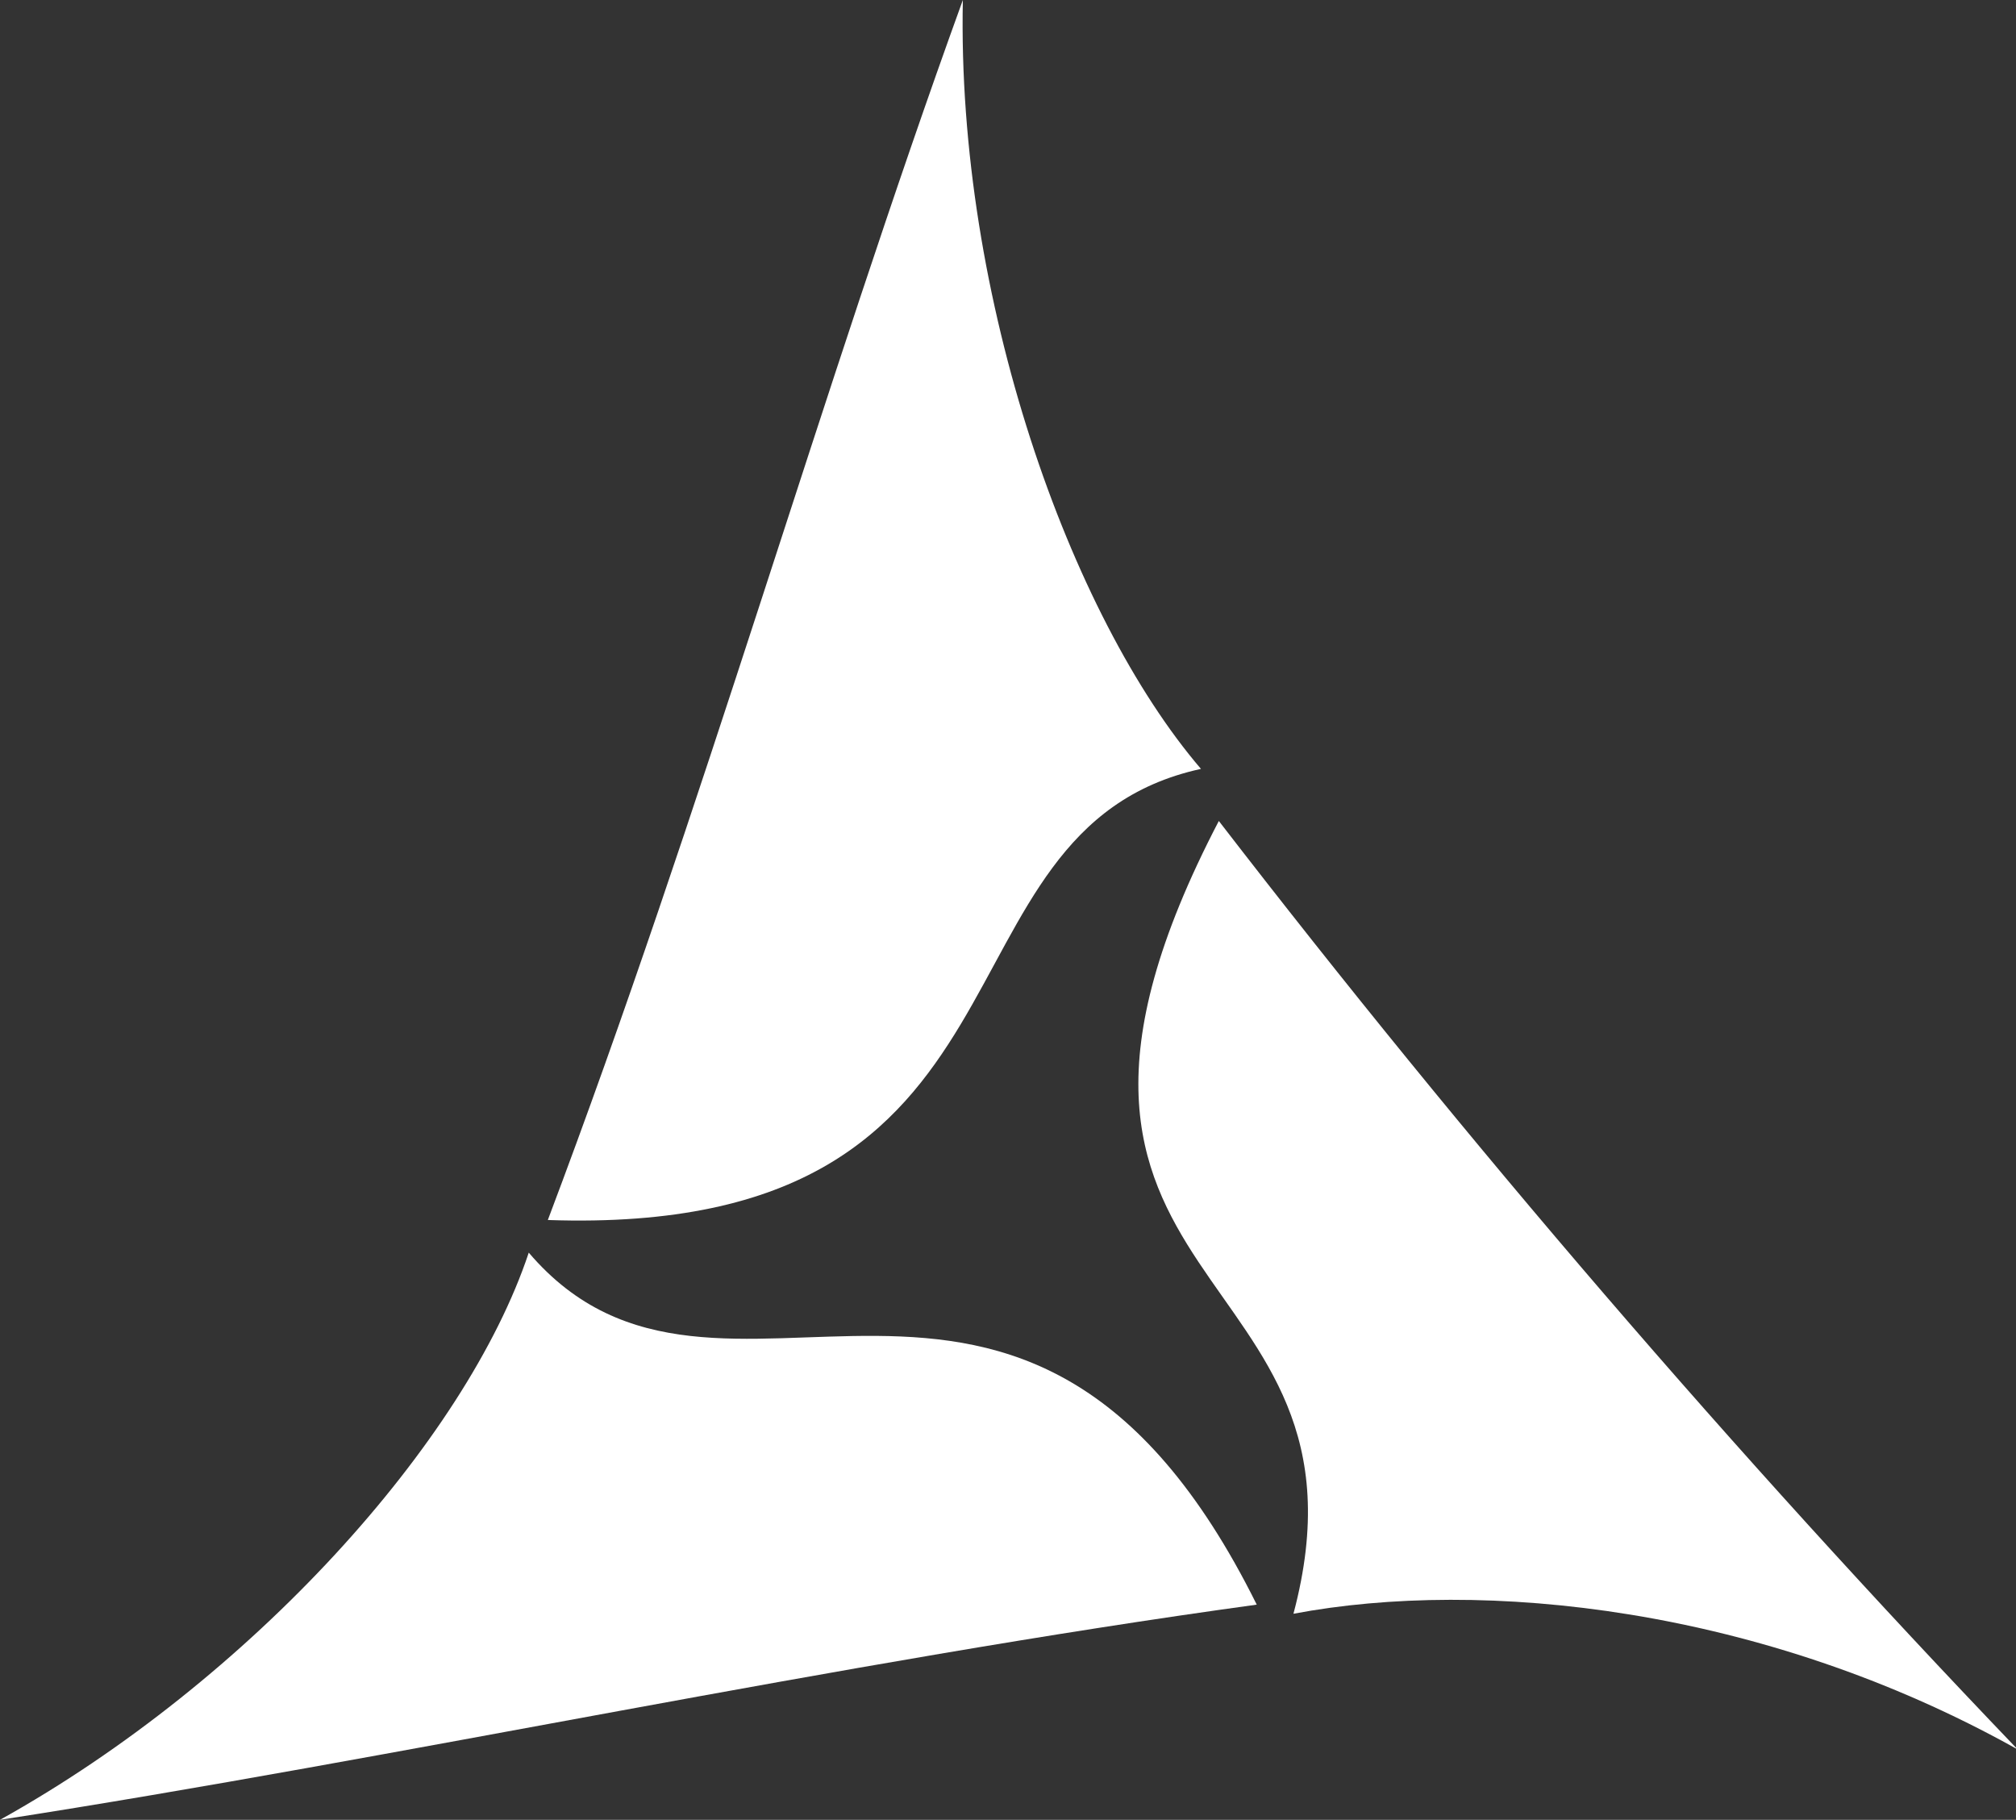 <svg xmlns="http://www.w3.org/2000/svg" xmlns:xlink="http://www.w3.org/1999/xlink" fill="none" version="1.1" width="26.746" height="24.144" viewBox="0 0 26.746 24.144"><rect x="0" y="0" width="26.746" height="24.144" fill="#333333" stroke="none"/><g><g><g><path d="M12.774,0C12.691,3.95,14.194,8.171,15.933,10.201C12.213,11.015,14.046,16.42,7.268,16.186C9.329,10.731,10.903,5.162,12.774,0Z" fill="#FFFFFF" fill-opacity="1" style="mix-blend-mode:passthrough"/></g><g><path d="M26.746,23.198C23.375,21.318,19.666,20.936,17.16,21.41C18.432,16.628,12.857,17.25,16.17,10.892C19.474,15.176,23.004,19.28,26.746,23.187" fill="#FFFFFF" fill-opacity="1" style="mix-blend-mode:passthrough"/></g><g><path d="M0,24.144C3.327,22.291,6.181,19.125,7.015,16.619C9.553,19.595,13.568,15.032,16.673,21.289C11.106,22.054,5.292,23.324,0,24.144Z" fill="#FFFFFF" fill-opacity="1" style="mix-blend-mode:passthrough"/></g></g></g></svg>